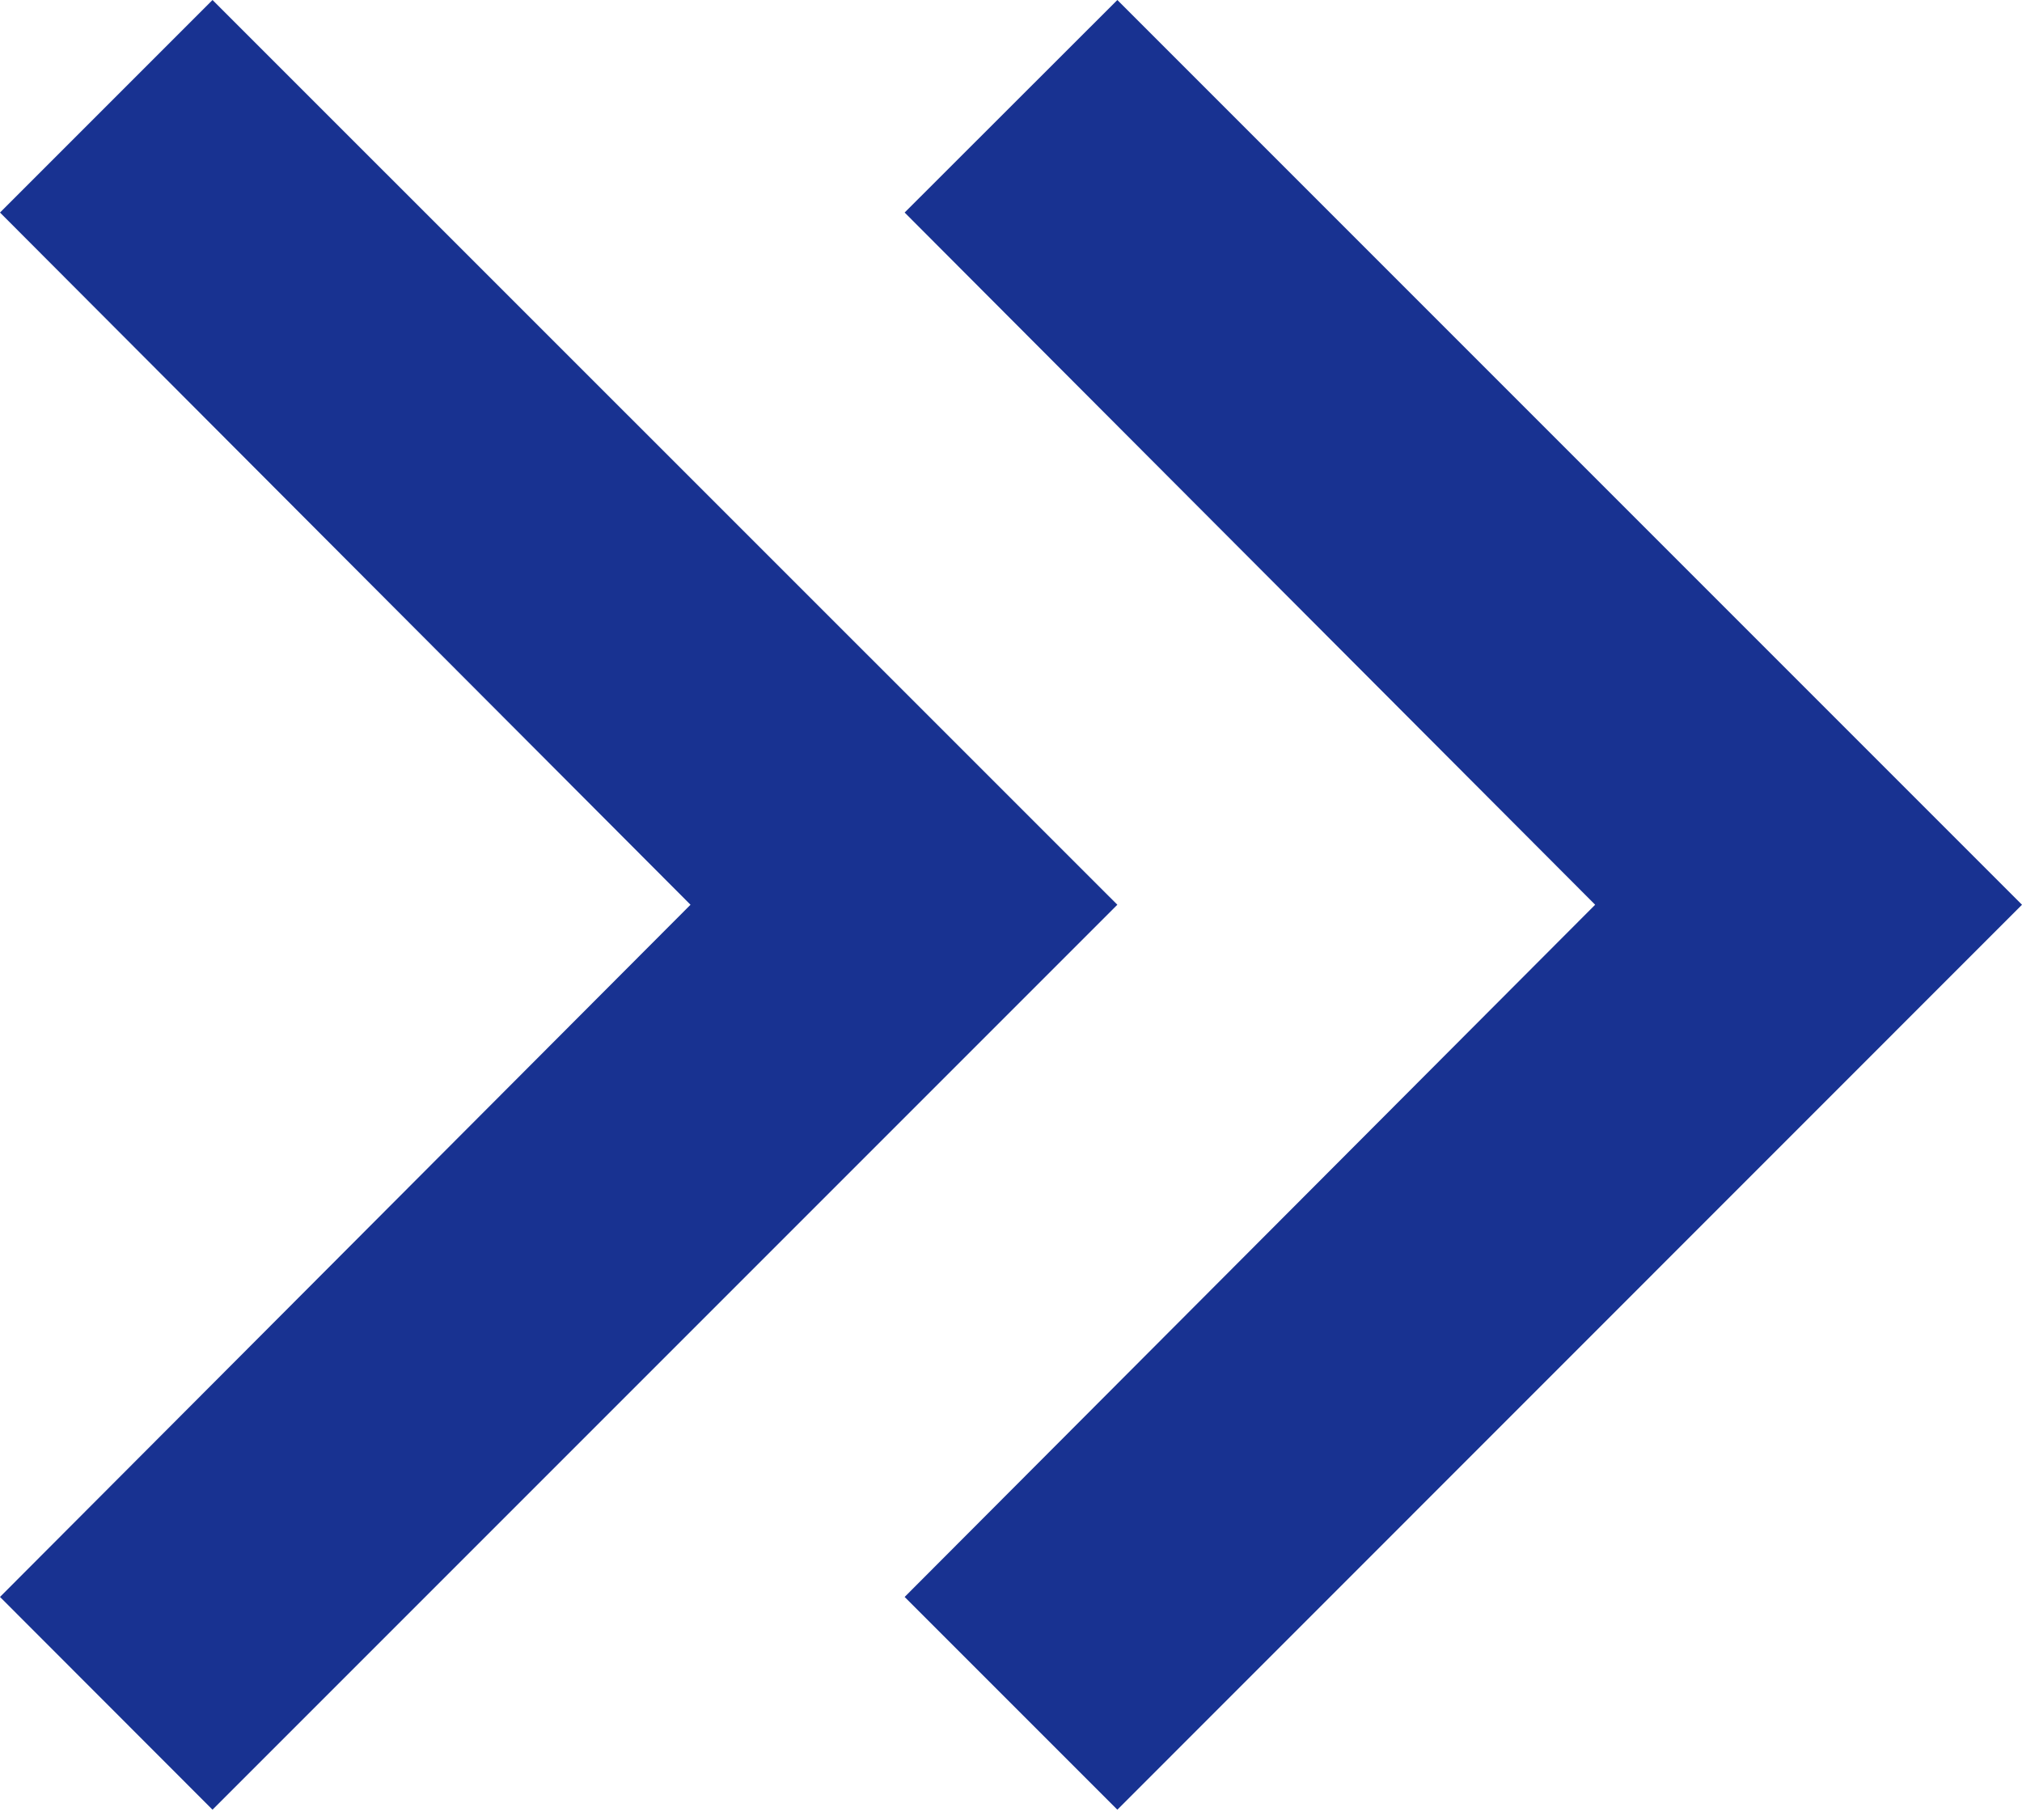 <svg width="10" height="9" viewBox="0 0 10 9" fill="none" xmlns="http://www.w3.org/2000/svg">
  <path d="M0 7.897L3.415 4.474L0 1.051L1.051 0L5.526 4.474L1.051 8.949L0 7.897Z" fill="#183291"/><path d="M4.474 7.897L7.889 4.474L4.474 1.051L5.526 0L10 4.474L5.526 8.949L4.474 7.897Z" fill="#183291"/>
</svg>